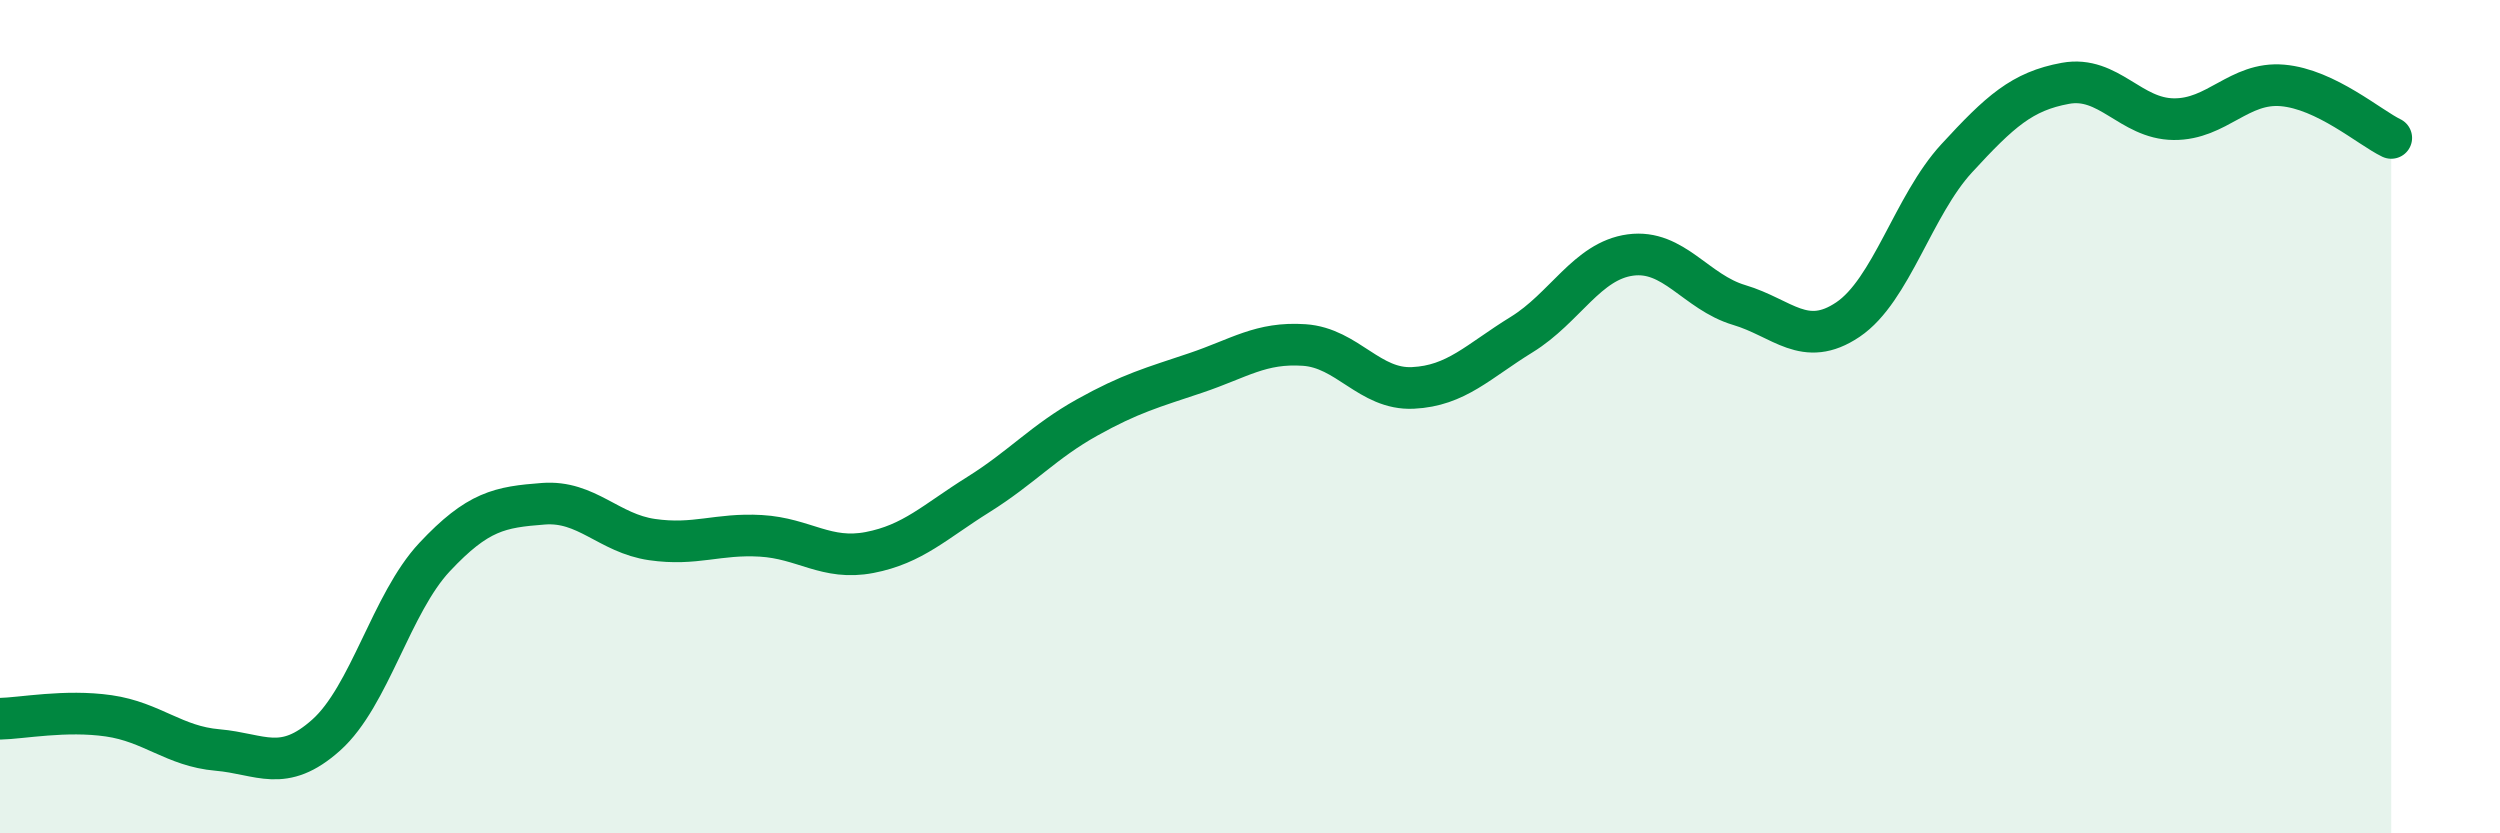 
    <svg width="60" height="20" viewBox="0 0 60 20" xmlns="http://www.w3.org/2000/svg">
      <path
        d="M 0,17.25 C 0.52,17.24 1.57,17.03 2.61,17.18 C 3.65,17.33 4.18,17.91 5.22,18 C 6.26,18.09 6.79,18.57 7.83,17.64 C 8.87,16.71 9.39,14.48 10.43,13.37 C 11.47,12.26 12,12.17 13.04,12.09 C 14.08,12.01 14.61,12.8 15.65,12.95 C 16.69,13.1 17.22,12.8 18.26,12.86 C 19.3,12.92 19.83,13.46 20.87,13.26 C 21.91,13.06 22.44,12.52 23.48,11.87 C 24.52,11.22 25.05,10.6 26.09,10.02 C 27.13,9.44 27.66,9.3 28.7,8.95 C 29.74,8.6 30.26,8.21 31.3,8.28 C 32.34,8.35 32.87,9.36 33.91,9.31 C 34.95,9.26 35.48,8.67 36.52,8.03 C 37.56,7.39 38.09,6.26 39.13,6.12 C 40.17,5.98 40.7,7.01 41.74,7.32 C 42.78,7.63 43.31,8.37 44.35,7.67 C 45.39,6.97 45.92,4.93 46.96,3.8 C 48,2.67 48.53,2.19 49.57,2 C 50.61,1.81 51.13,2.85 52.17,2.86 C 53.21,2.87 53.74,1.96 54.78,2.05 C 55.82,2.14 56.87,3.06 57.39,3.31L57.39 20L0 20Z"
        fill="#008740"
        opacity="0.1"
        stroke-linecap="round"
        stroke-linejoin="round"
      />
      <path
        d="M 0,17.25 C 0.52,17.24 1.57,17.03 2.61,17.18 C 3.65,17.33 4.18,17.91 5.22,18 C 6.26,18.09 6.79,18.57 7.83,17.64 C 8.87,16.71 9.39,14.48 10.43,13.37 C 11.47,12.26 12,12.17 13.04,12.09 C 14.08,12.01 14.61,12.8 15.65,12.95 C 16.69,13.1 17.22,12.8 18.26,12.86 C 19.3,12.92 19.83,13.46 20.87,13.26 C 21.91,13.06 22.44,12.52 23.48,11.87 C 24.52,11.22 25.05,10.6 26.09,10.02 C 27.13,9.44 27.66,9.3 28.7,8.95 C 29.74,8.6 30.26,8.21 31.3,8.28 C 32.34,8.35 32.87,9.36 33.91,9.31 C 34.95,9.26 35.48,8.67 36.52,8.03 C 37.56,7.39 38.09,6.26 39.13,6.12 C 40.17,5.98 40.7,7.01 41.74,7.32 C 42.78,7.63 43.31,8.37 44.35,7.67 C 45.39,6.97 45.92,4.93 46.96,3.8 C 48,2.67 48.53,2.19 49.57,2 C 50.61,1.81 51.13,2.85 52.17,2.86 C 53.21,2.87 53.74,1.96 54.78,2.05 C 55.82,2.14 56.87,3.06 57.39,3.31"
        stroke="#008740"
        stroke-width="1"
        fill="none"
        stroke-linecap="round"
        stroke-linejoin="round"
      />
    </svg>
  
